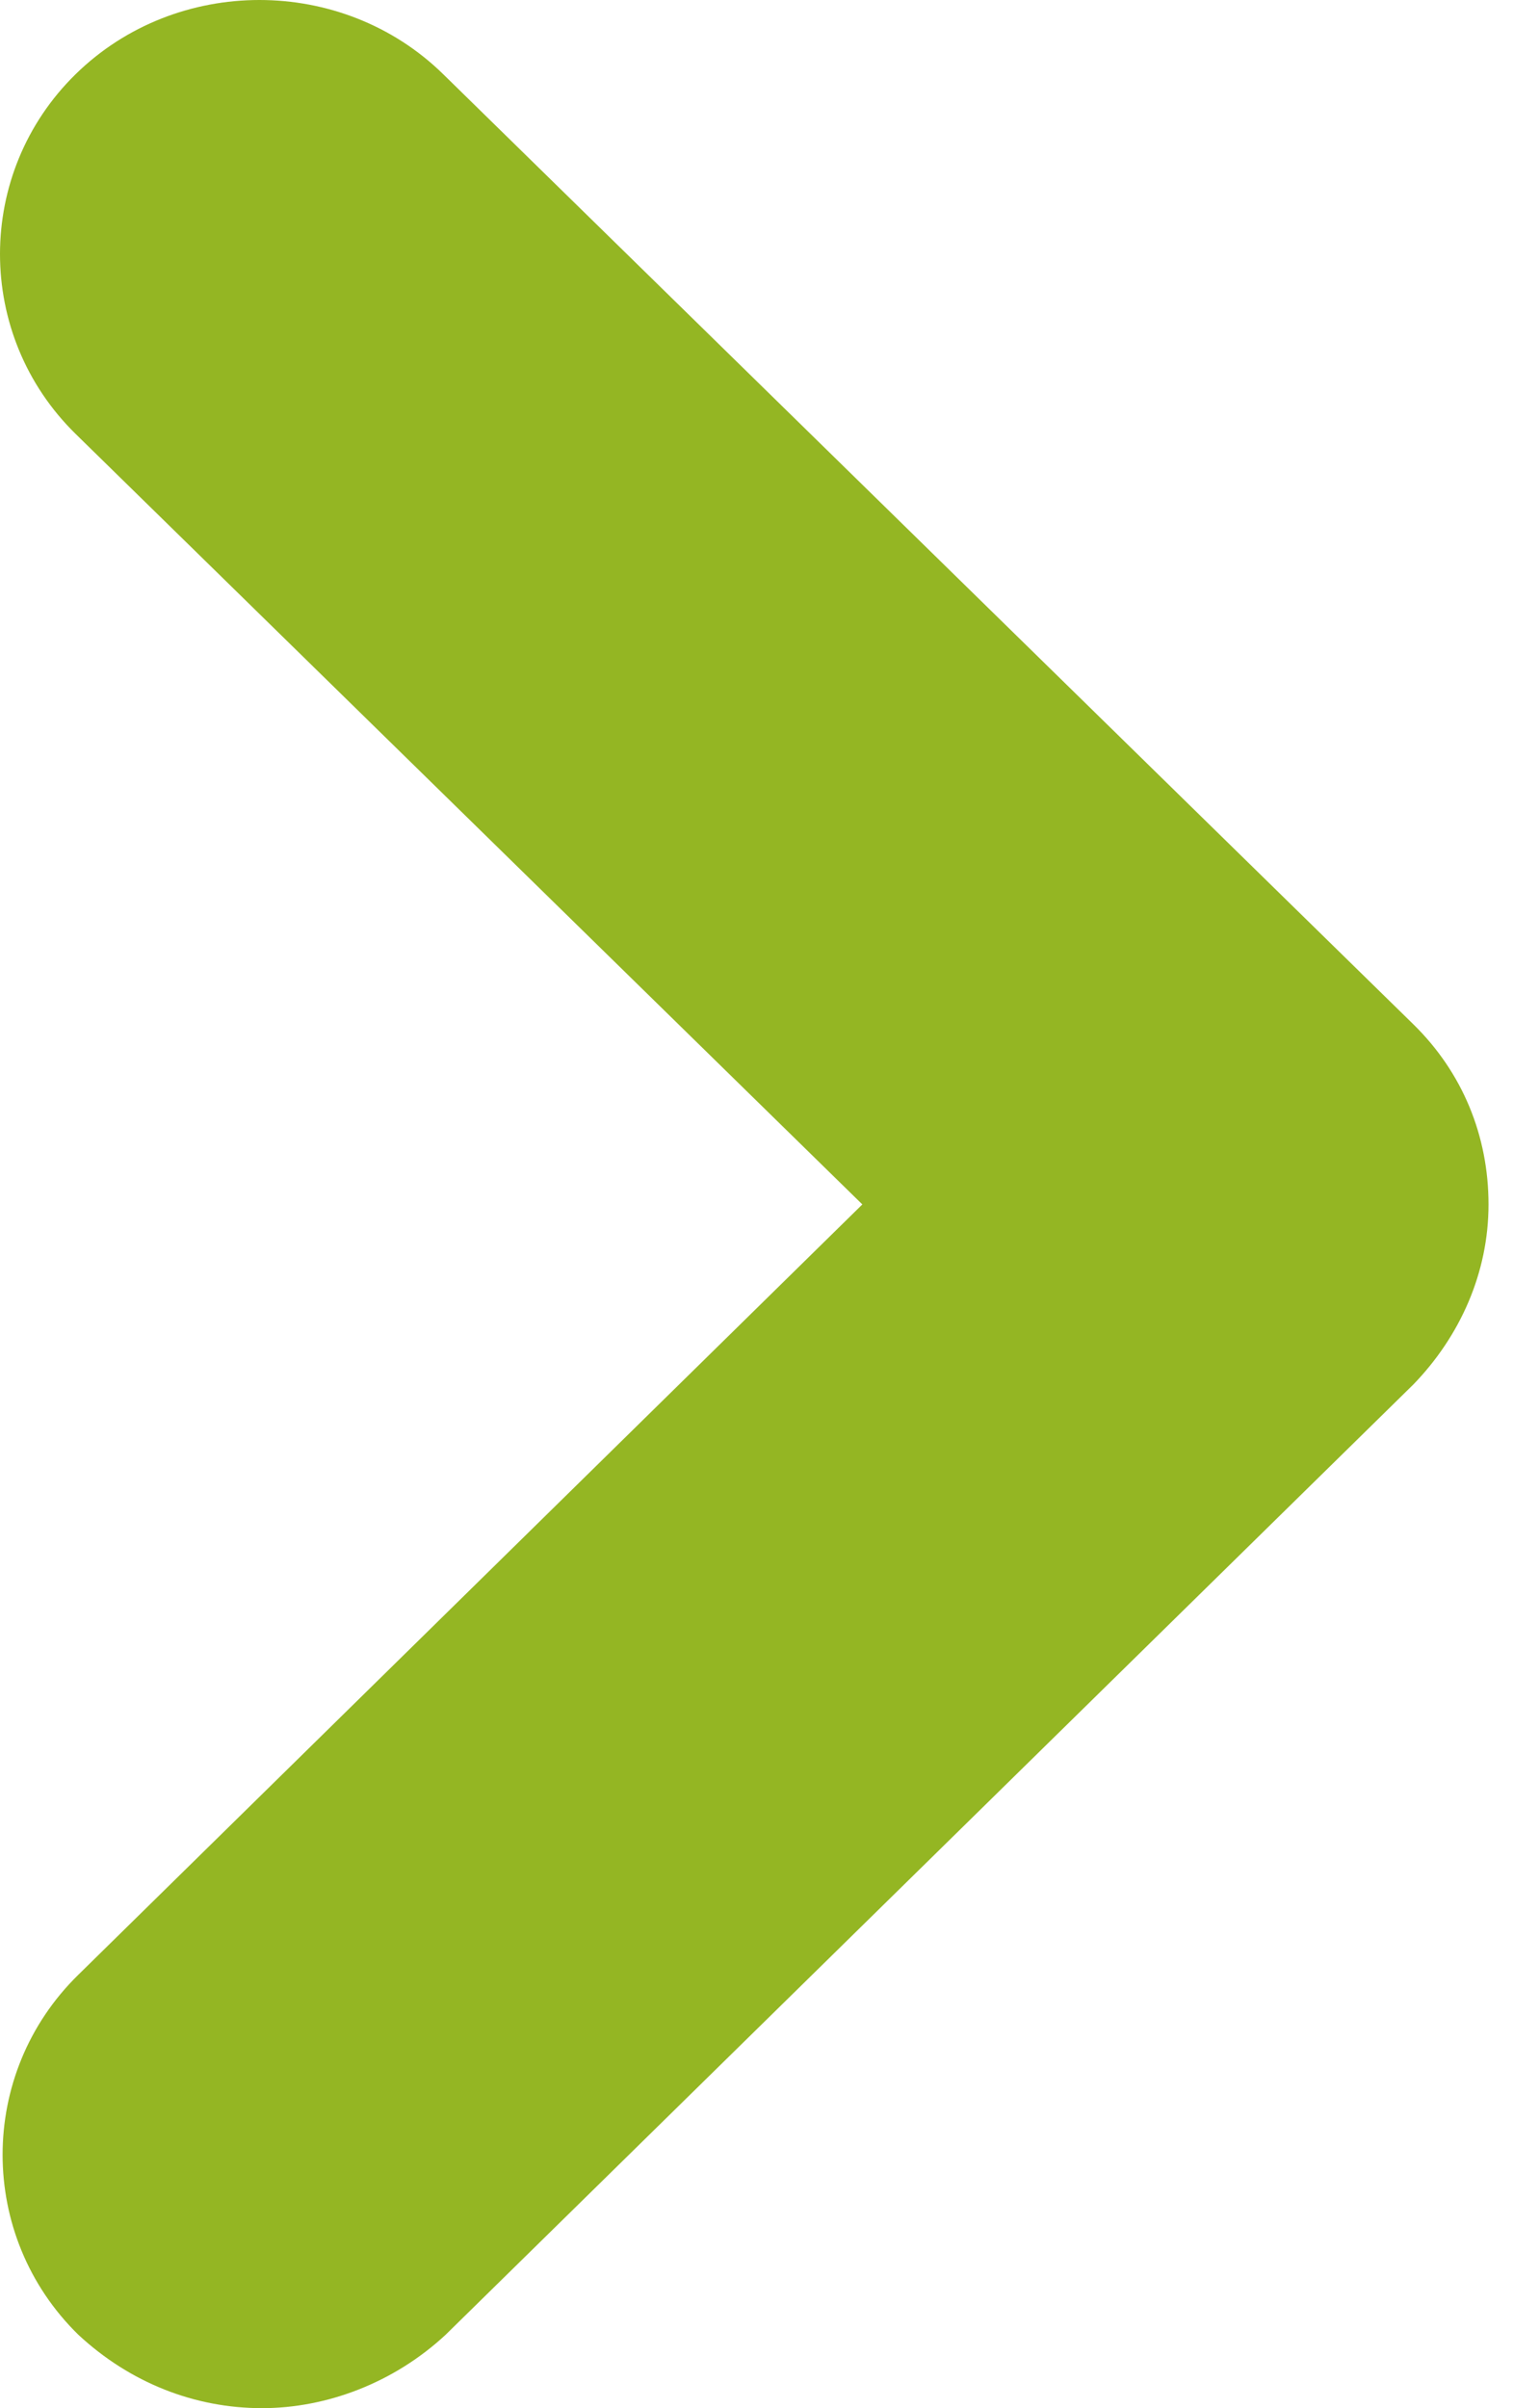 <svg width="22" height="35" viewBox="0 0 22 35" fill="none" xmlns="http://www.w3.org/2000/svg">
<path d="M3.81 35C2.831 35 1.891 34.632 1.138 33.932C-0.329 32.495 -0.329 30.138 1.138 28.702L12.539 17.505L1.101 6.308C-0.367 4.871 -0.367 2.514 1.101 1.077C2.568 -0.359 4.976 -0.359 6.443 1.077L20.553 14.889C21.267 15.589 21.644 16.51 21.644 17.505C21.644 18.499 21.23 19.42 20.553 20.12L6.481 33.932C5.728 34.632 4.75 35 3.81 35Z" fill="#94B623"/>
</svg>
